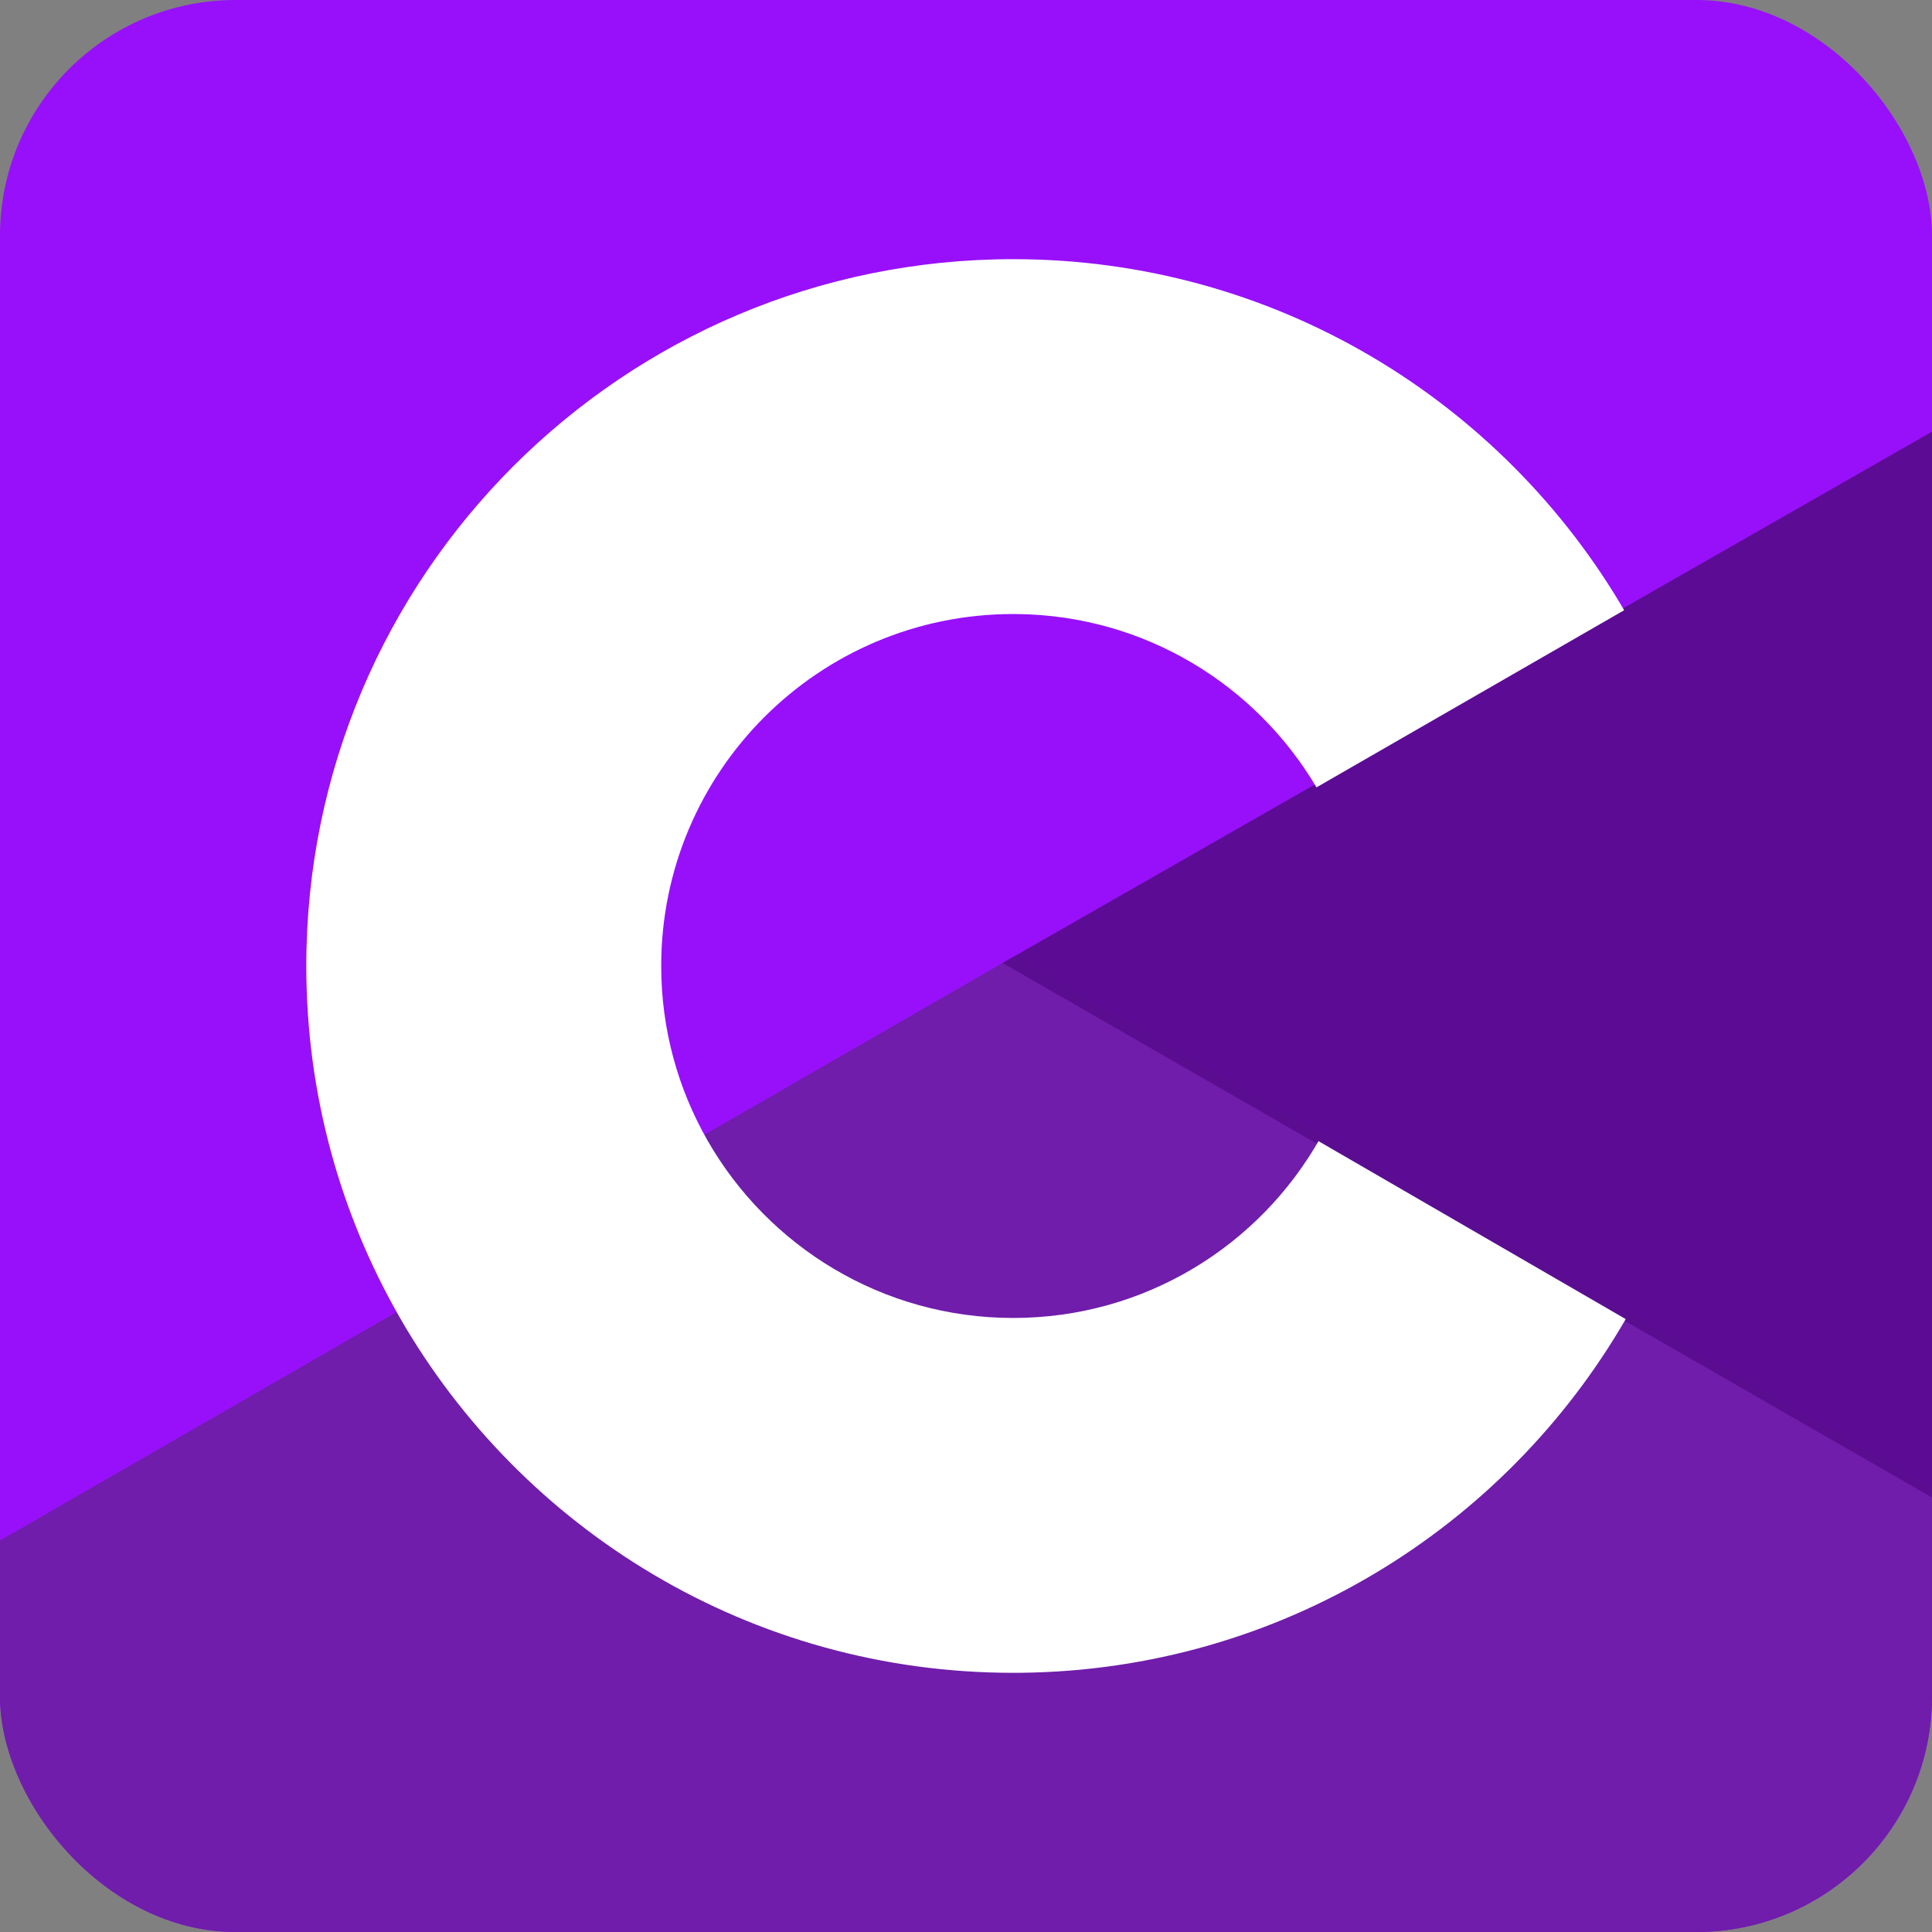 <svg width="164" height="164" viewBox="0 0 164 164" fill="none" xmlns="http://www.w3.org/2000/svg">
<rect x="0" y="0" width="164" height="164" fill="#808080" stroke="none"/>
<g clip-path="url(#clip0_809_2)">
<rect width="164" height="164" rx="20" fill="#9810FA"/>
<path d="M86.112 81.166L-94.4 185.149C-91.44 190.503 -86.947 194.977 -80.867 198.498C-51.733 215.38 46.045 271.414 65.568 282.938C78.698 290.689 91.517 290.966 104.743 283.326C153.788 254.995 202.897 226.782 251.964 198.481C258.044 194.961 262.537 190.484 265.497 185.135L86.112 81.166Z" fill="#6F1DAA"/>
<path d="M169.629 43.018C169.628 39.837 168.942 37.025 167.556 34.612L85.108 81.744L167.656 129.22C168.979 126.844 169.636 124.087 169.638 120.974C169.638 120.974 169.638 69.009 169.629 43.018Z" fill="#5B0D92" fill-opacity="0.98"/>
<path d="M86.008 22C108.207 22 127.588 34.054 137.969 51.972L137.868 51.8L111.75 66.837C106.604 58.125 97.17 52.246 86.349 52.125L86.008 52.123C69.505 52.123 56.127 65.499 56.127 82C56.127 87.396 57.565 92.454 60.067 96.823C65.218 105.813 74.901 111.877 86.008 111.877C97.183 111.877 106.921 105.736 112.046 96.649L111.921 96.867L138 111.973C127.733 129.74 108.617 141.757 86.676 141.996L86.008 142C63.739 142 44.303 129.871 33.947 111.859C28.892 103.065 26 92.871 26 82C26 48.863 52.866 22 86.008 22Z" fill="white"/>
</g>
<defs>
<clipPath id="clip0_809_2">
<rect width="164" height="164" rx="20" fill="white"/>
</clipPath>
</defs>
</svg>
